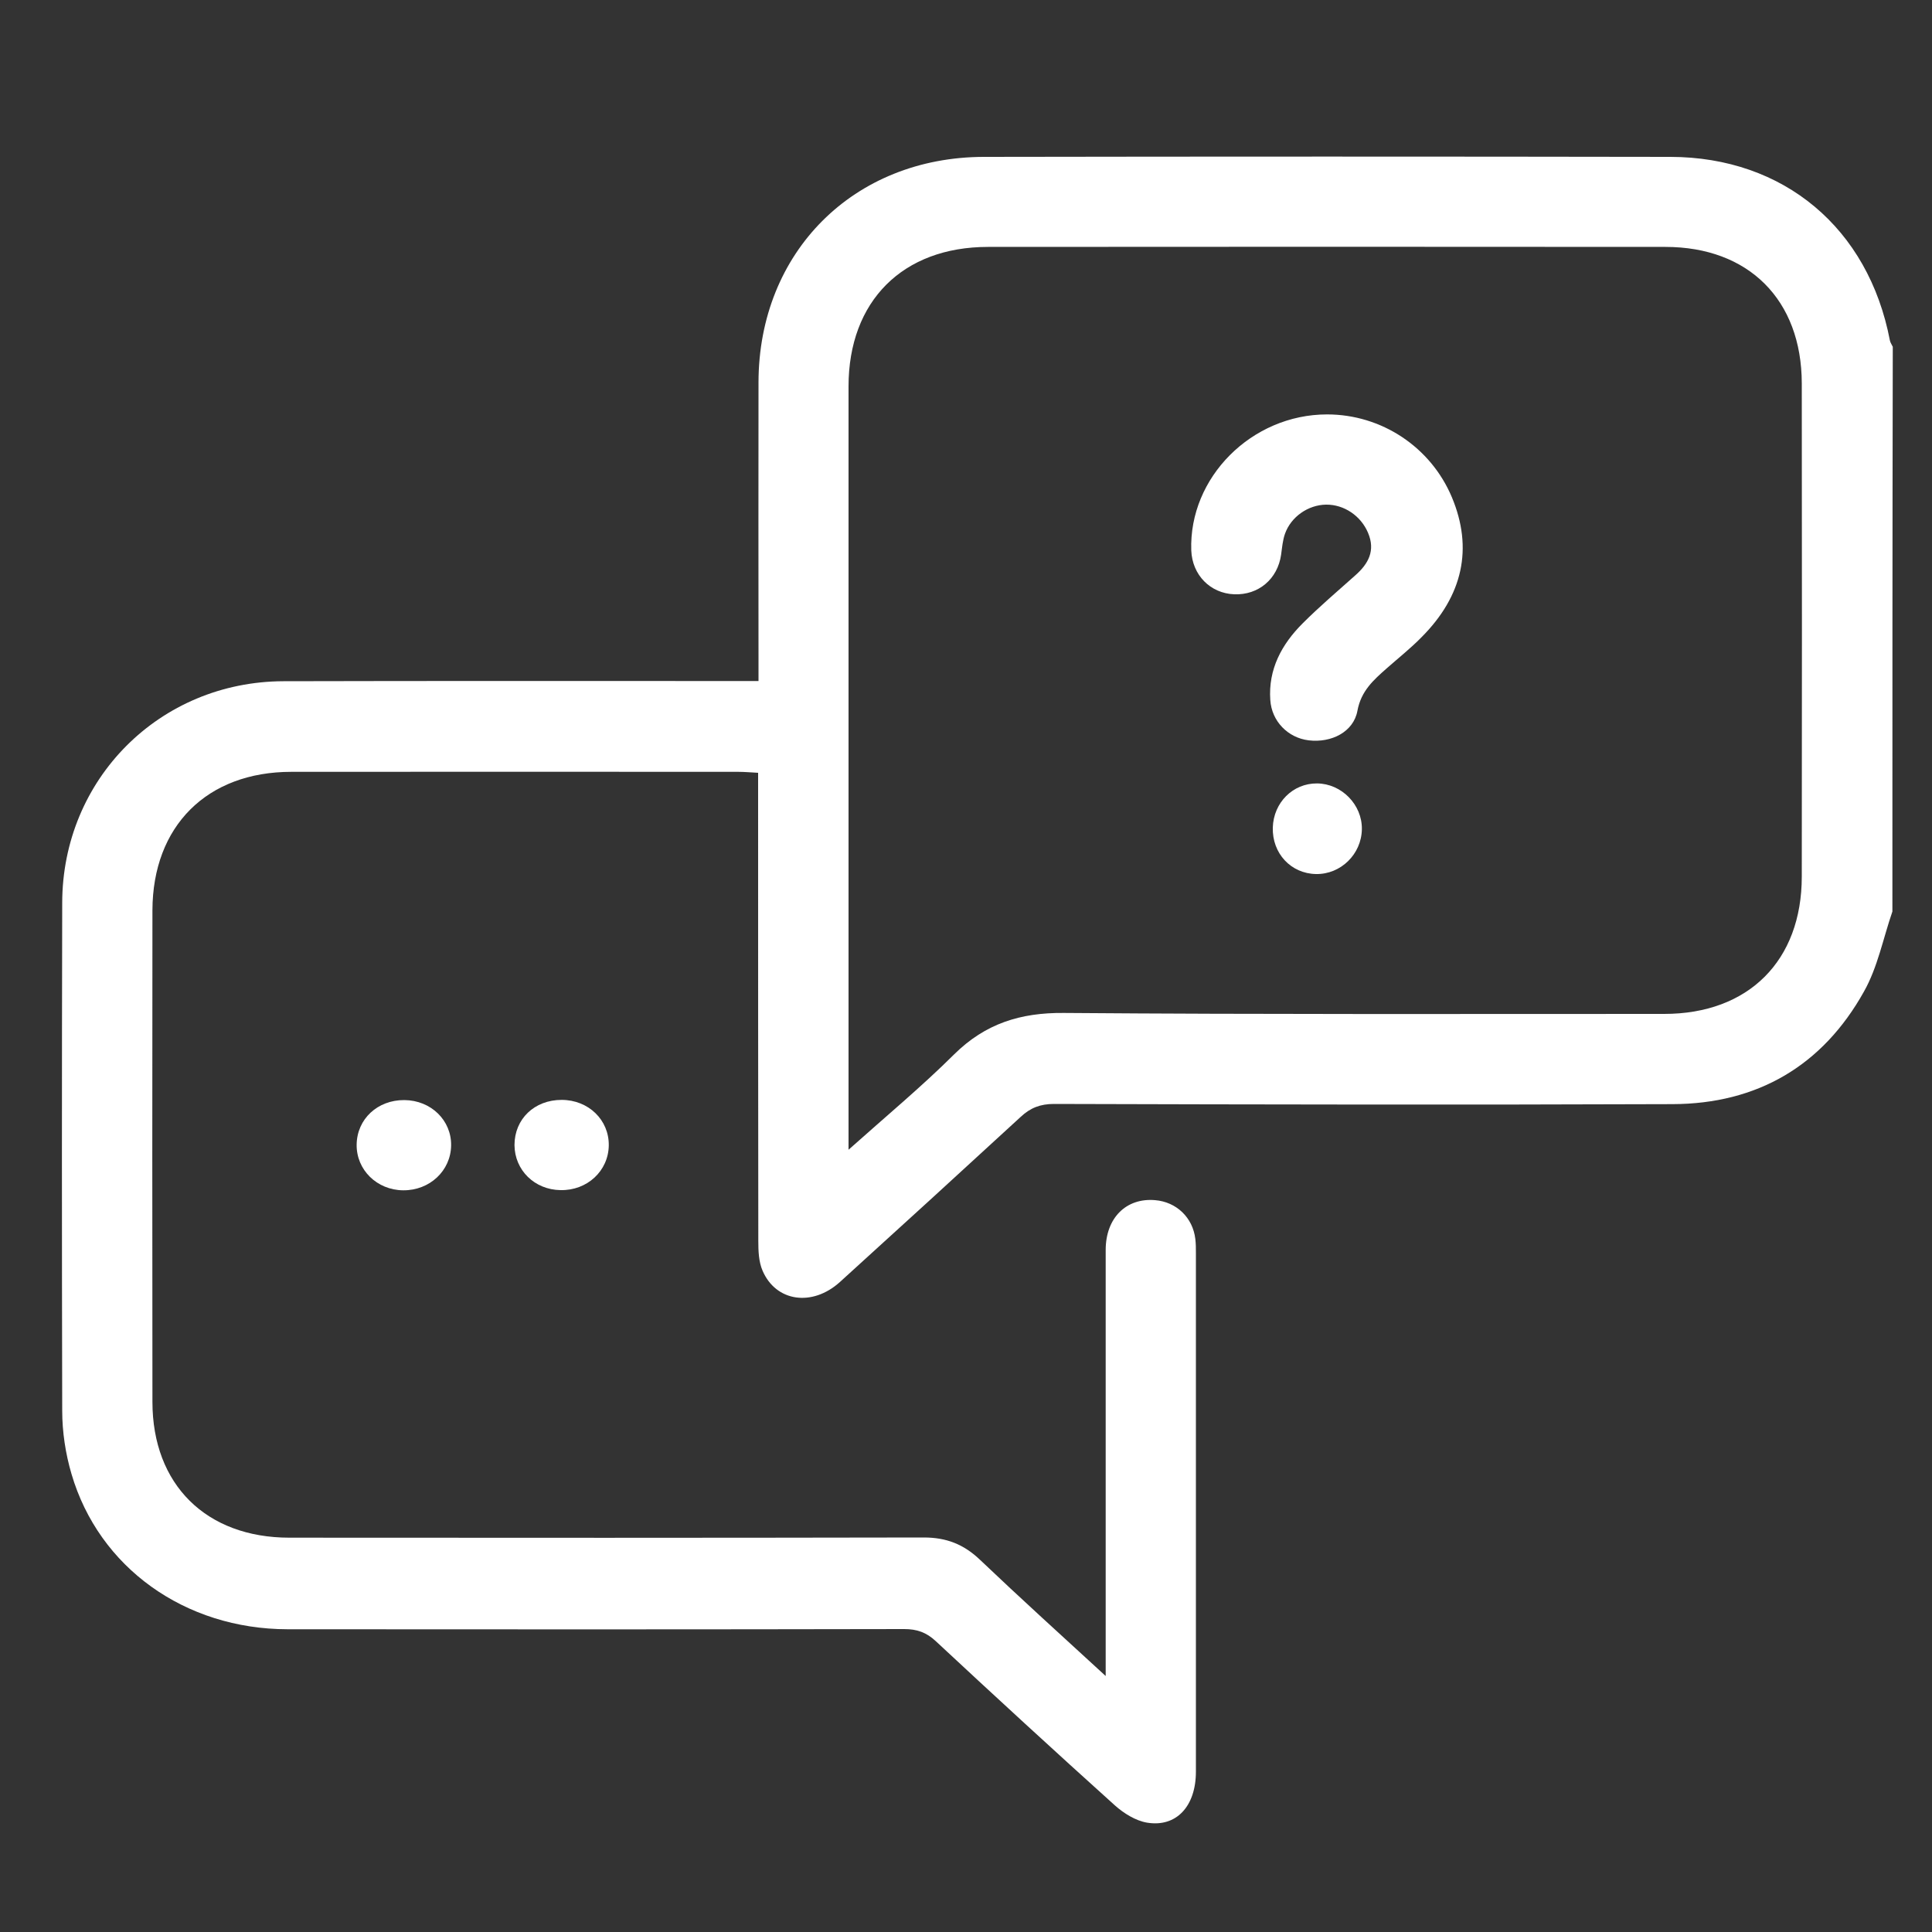 <?xml version="1.0" encoding="utf-8"?>
<!-- Generator: Adobe Illustrator 23.0.0, SVG Export Plug-In . SVG Version: 6.00 Build 0)  -->
<!DOCTYPE svg PUBLIC "-//W3C//DTD SVG 1.1//EN" "http://www.w3.org/Graphics/SVG/1.1/DTD/svg11.dtd">
<svg version="1.1" id="Layer_1" xmlns:x="http://ns.adobe.com/Extensibility/1.0/" xmlns:i="http://ns.adobe.com/AdobeIllustrator/10.0/" xmlns:graph="http://ns.adobe.com/Graphs/1.0/"
	 xmlns="http://www.w3.org/2000/svg" xmlns:xlink="http://www.w3.org/1999/xlink" x="0px" y="0px" viewBox="0 0 100 100"
	 style="enable-background:new 0 0 100 100;" xml:space="preserve">
<rect x="0" y="0" width="100" height="100" fill="#333333" stroke="none"/>
<style type="text/css">
	.st0{fill:#FFFFFF;}
</style>
<g>
	<path class="st0" d="M97.95,47.18c-0.48,1.39-0.76,2.88-1.47,4.14c-2.14,3.84-5.52,5.82-9.92,5.83
		c-10.67,0.04-21.34,0.02-32.01-0.01c-0.7,0-1.22,0.2-1.72,0.67c-3.11,2.86-6.23,5.71-9.36,8.55c-1.43,1.29-3.31,1.02-4-0.59
		c-0.2-0.46-0.22-1.02-0.22-1.53c-0.01-7.68-0.01-15.36-0.01-23.04c0-0.37,0-0.73,0-1.2c-0.38-0.02-0.7-0.05-1.03-0.05
		c-7.71,0-15.42-0.01-23.13,0c-4.37,0-7.18,2.81-7.19,7.17c-0.01,8.48-0.01,16.96,0,25.44c0,4.28,2.78,7.03,7.09,7.03
		c10.95,0.01,21.9,0.01,32.84-0.01c1.16,0,2.06,0.35,2.9,1.15c2.08,1.98,4.2,3.9,6.51,6.02c0-0.52,0-0.83,0-1.14
		c0-6.97,0-13.94,0-20.91c0-1.66,1.06-2.71,2.56-2.58c1.1,0.09,1.95,0.9,2.08,2.01c0.03,0.24,0.03,0.49,0.03,0.74
		c0,8.94,0,17.89,0,26.83c0,1.79-1.01,2.89-2.53,2.64c-0.59-0.1-1.2-0.48-1.66-0.89c-3.12-2.81-6.2-5.64-9.27-8.5
		c-0.49-0.46-0.98-0.63-1.64-0.63c-10.64,0.02-21.28,0.02-31.92,0.01c-5.31-0.01-9.76-3.19-11.18-8.04
		c-0.31-1.05-0.48-2.18-0.48-3.27C3.2,64.25,3.2,55.49,3.22,46.73c0.01-6.4,5.04-11.45,11.45-11.47c7.8-0.02,15.6-0.01,23.41-0.01
		c0.36,0,0.72,0,1.18,0c0-0.46,0-0.79,0-1.12c0-4.78-0.01-9.56,0-14.34c0.01-6.74,4.92-11.66,11.67-11.67
		c11.84-0.02,23.69-0.02,35.53,0c5.87,0.01,10.25,3.69,11.36,9.5c0.02,0.11,0.1,0.22,0.15,0.33C97.95,27.69,97.95,37.44,97.95,47.18
		z M43.92,59.51c1.96-1.75,3.79-3.27,5.47-4.94c1.61-1.59,3.43-2.16,5.67-2.14c10.36,0.08,20.72,0.05,31.08,0.05
		c4.36,0,7.12-2.75,7.12-7.11c0.01-8.51,0.01-17.02,0-25.53c-0.01-4.32-2.75-7.06-7.06-7.06c-11.69-0.01-23.37-0.01-35.06,0
		c-4.42,0-7.22,2.81-7.22,7.22c0,12.8,0,25.59,0,38.39C43.92,58.69,43.92,58.99,43.92,59.51z"/>
	<path class="st0" d="M20.87,61.61c-1.36-0.01-2.43-1.06-2.41-2.37c0.02-1.32,1.08-2.31,2.47-2.3c1.38,0.01,2.44,1.05,2.42,2.35
		C23.33,60.6,22.24,61.62,20.87,61.61z"/>
	<path class="st0" d="M29.07,56.93c1.39,0,2.46,1.04,2.44,2.36c-0.02,1.32-1.12,2.34-2.5,2.31c-1.34-0.02-2.37-1.03-2.38-2.33
		C26.63,57.92,27.66,56.93,29.07,56.93z"/>
	<path class="st0" d="M68.69,21.45c2.82,0,5.37,1.69,6.46,4.29c1.1,2.63,0.58,5.09-1.58,7.25c-0.56,0.57-1.19,1.07-1.79,1.6
		c-0.69,0.61-1.33,1.17-1.52,2.2c-0.2,1.09-1.34,1.67-2.52,1.53c-1.08-0.13-1.92-0.99-1.99-2.09c-0.11-1.59,0.59-2.88,1.67-3.96
		c0.87-0.87,1.81-1.67,2.73-2.49c0.68-0.6,1.05-1.28,0.66-2.2c-0.37-0.88-1.24-1.47-2.17-1.46c-0.93,0.01-1.82,0.63-2.13,1.51
		c-0.12,0.34-0.15,0.72-0.2,1.08c-0.18,1.26-1.17,2.1-2.43,2.05c-1.24-0.05-2.17-1-2.22-2.27C61.53,24.72,64.78,21.45,68.69,21.45z"
		/>
	<path class="st0" d="M68.12,45.24c-1.3-0.02-2.28-1.07-2.24-2.41c0.04-1.29,1.04-2.29,2.29-2.28c1.27,0.01,2.34,1.1,2.32,2.37
		C70.47,44.21,69.4,45.26,68.12,45.24z"/>
</g>
</svg>